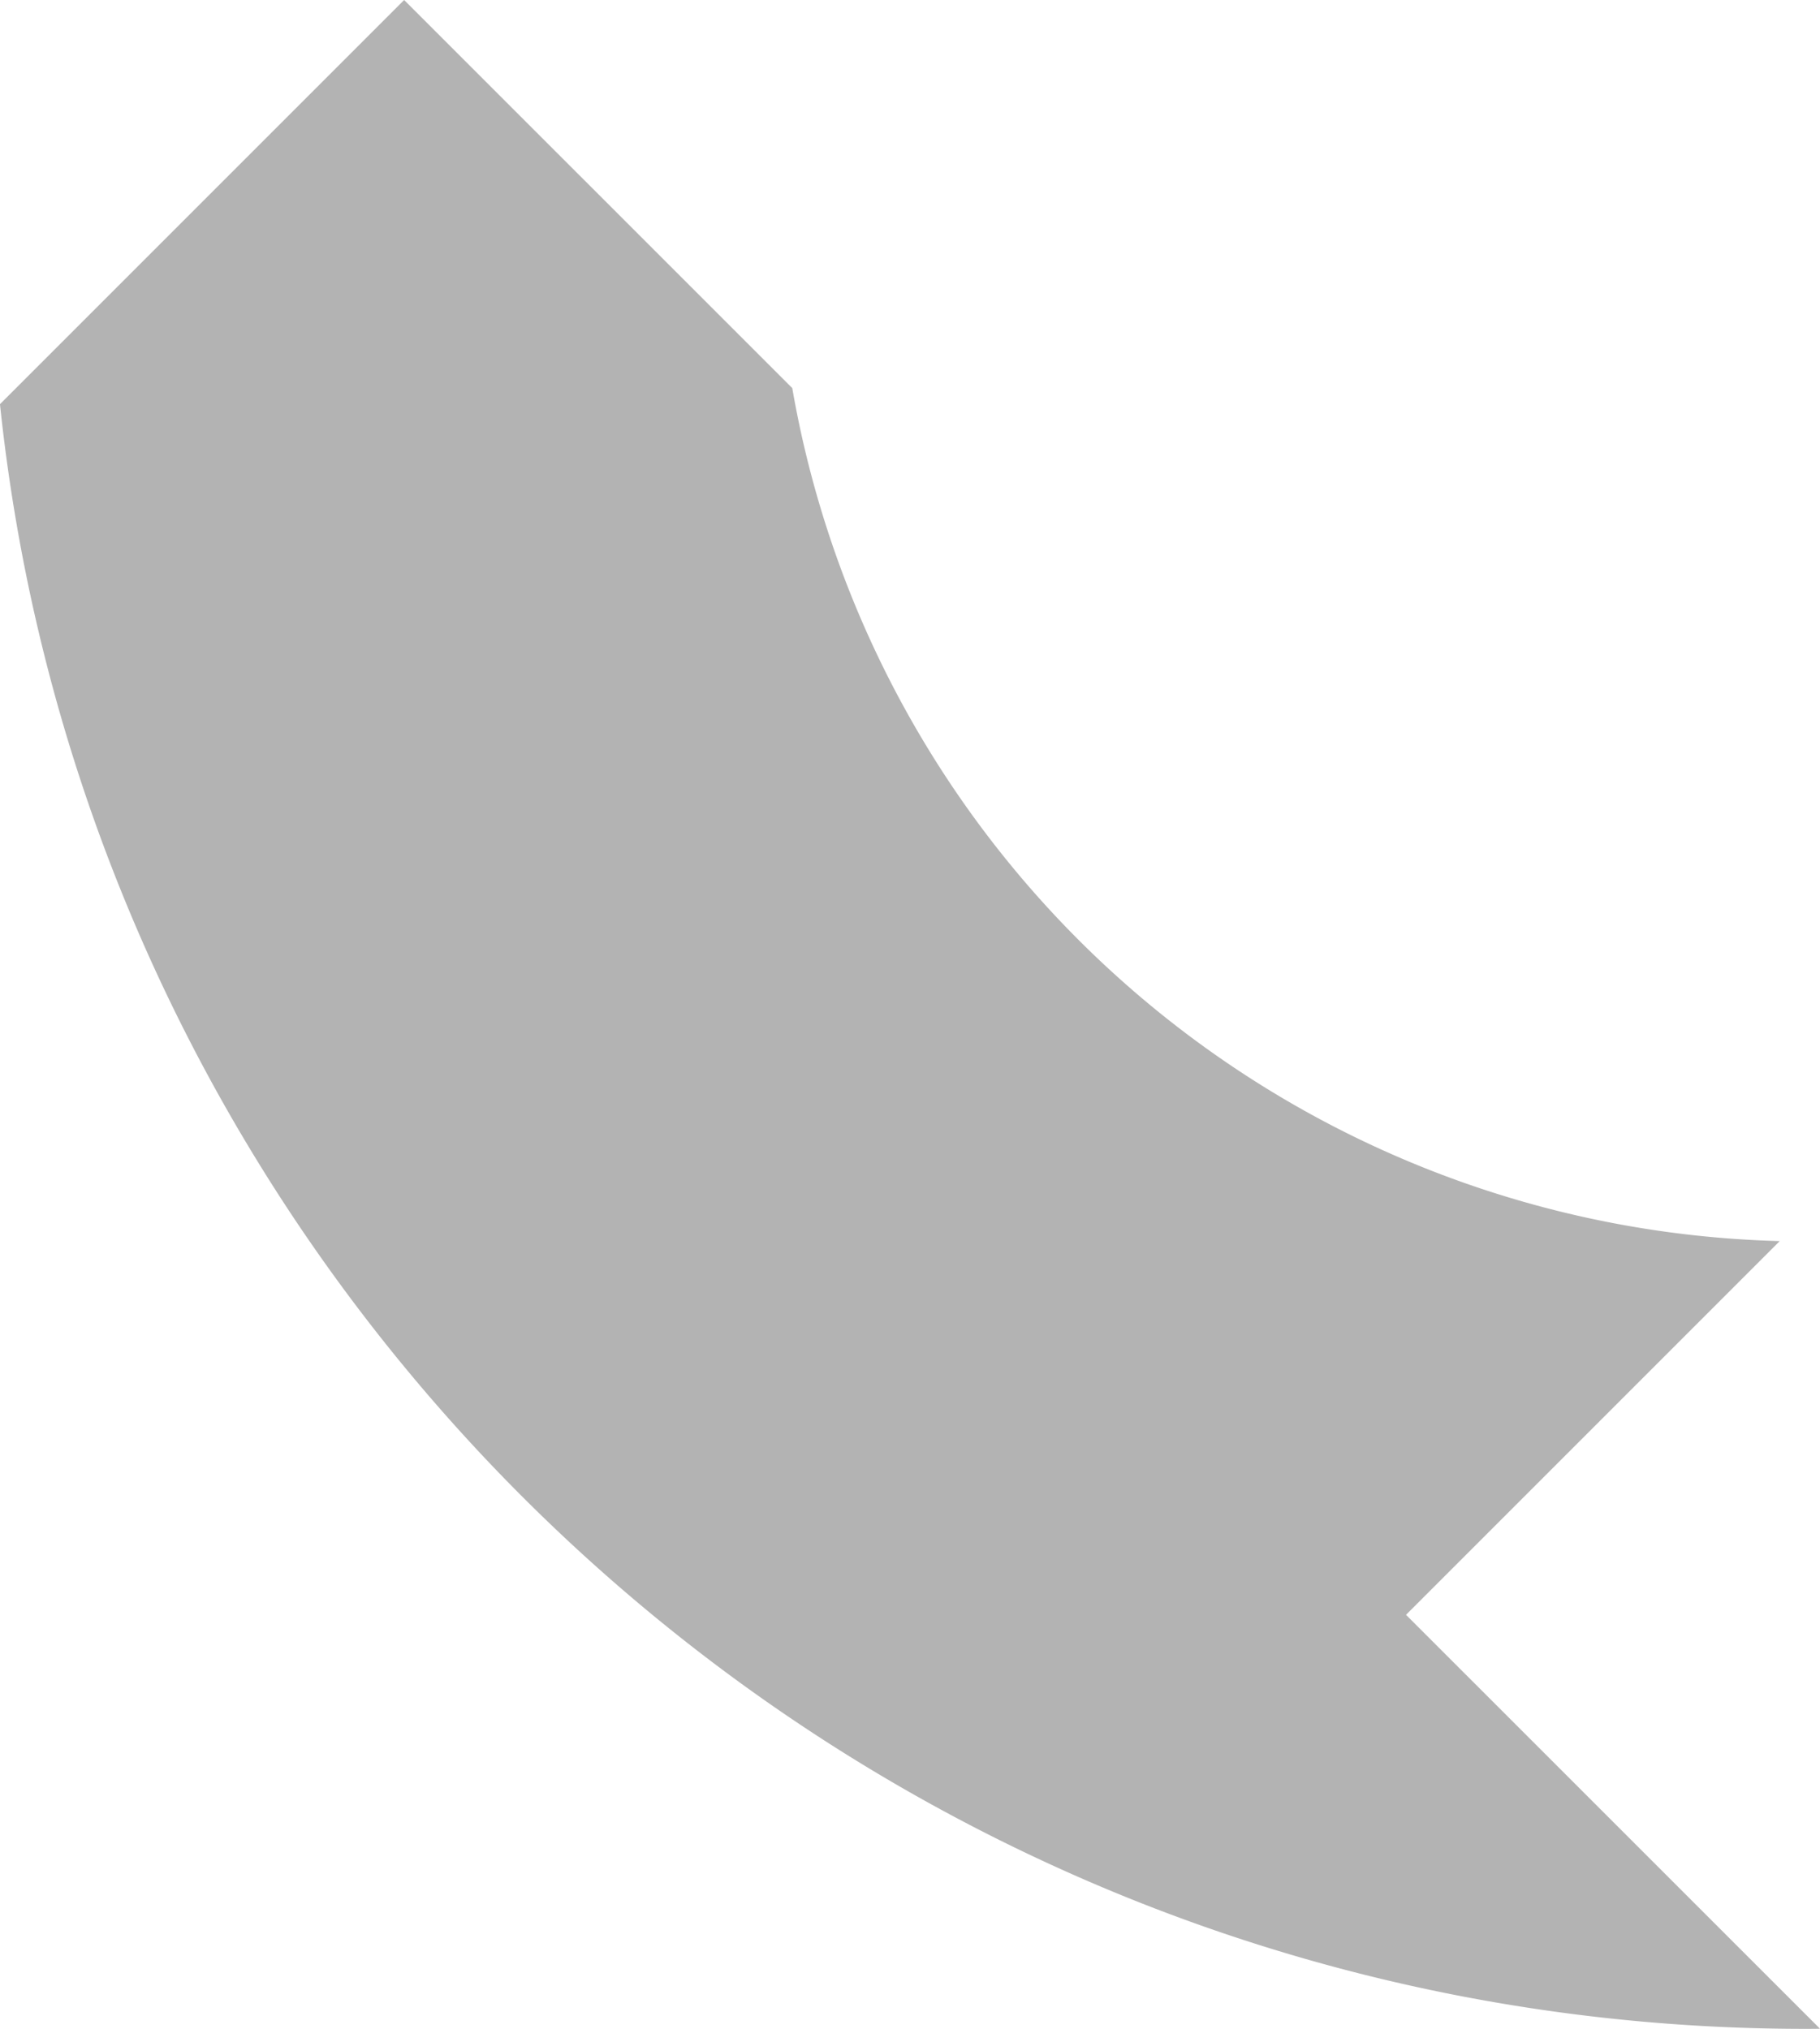 <svg xmlns="http://www.w3.org/2000/svg" width="220.427" height="245.713" viewBox="0 0 220.427 245.713">
  <path id="Pfad_1550" data-name="Pfad 1550" d="M659.042,286l45.263-45.263A124.664,124.664,0,0,1,584.713,137.456v-.016L537.7,90.43l-.939.939-48.01,48.01c11.57,110.42,105.192,196.764,218.633,196.764.6,0,1.191,0,1.794-.016Z" transform="translate(-488.755 -90.43)" fill="#b3b3b3"/>
</svg>
